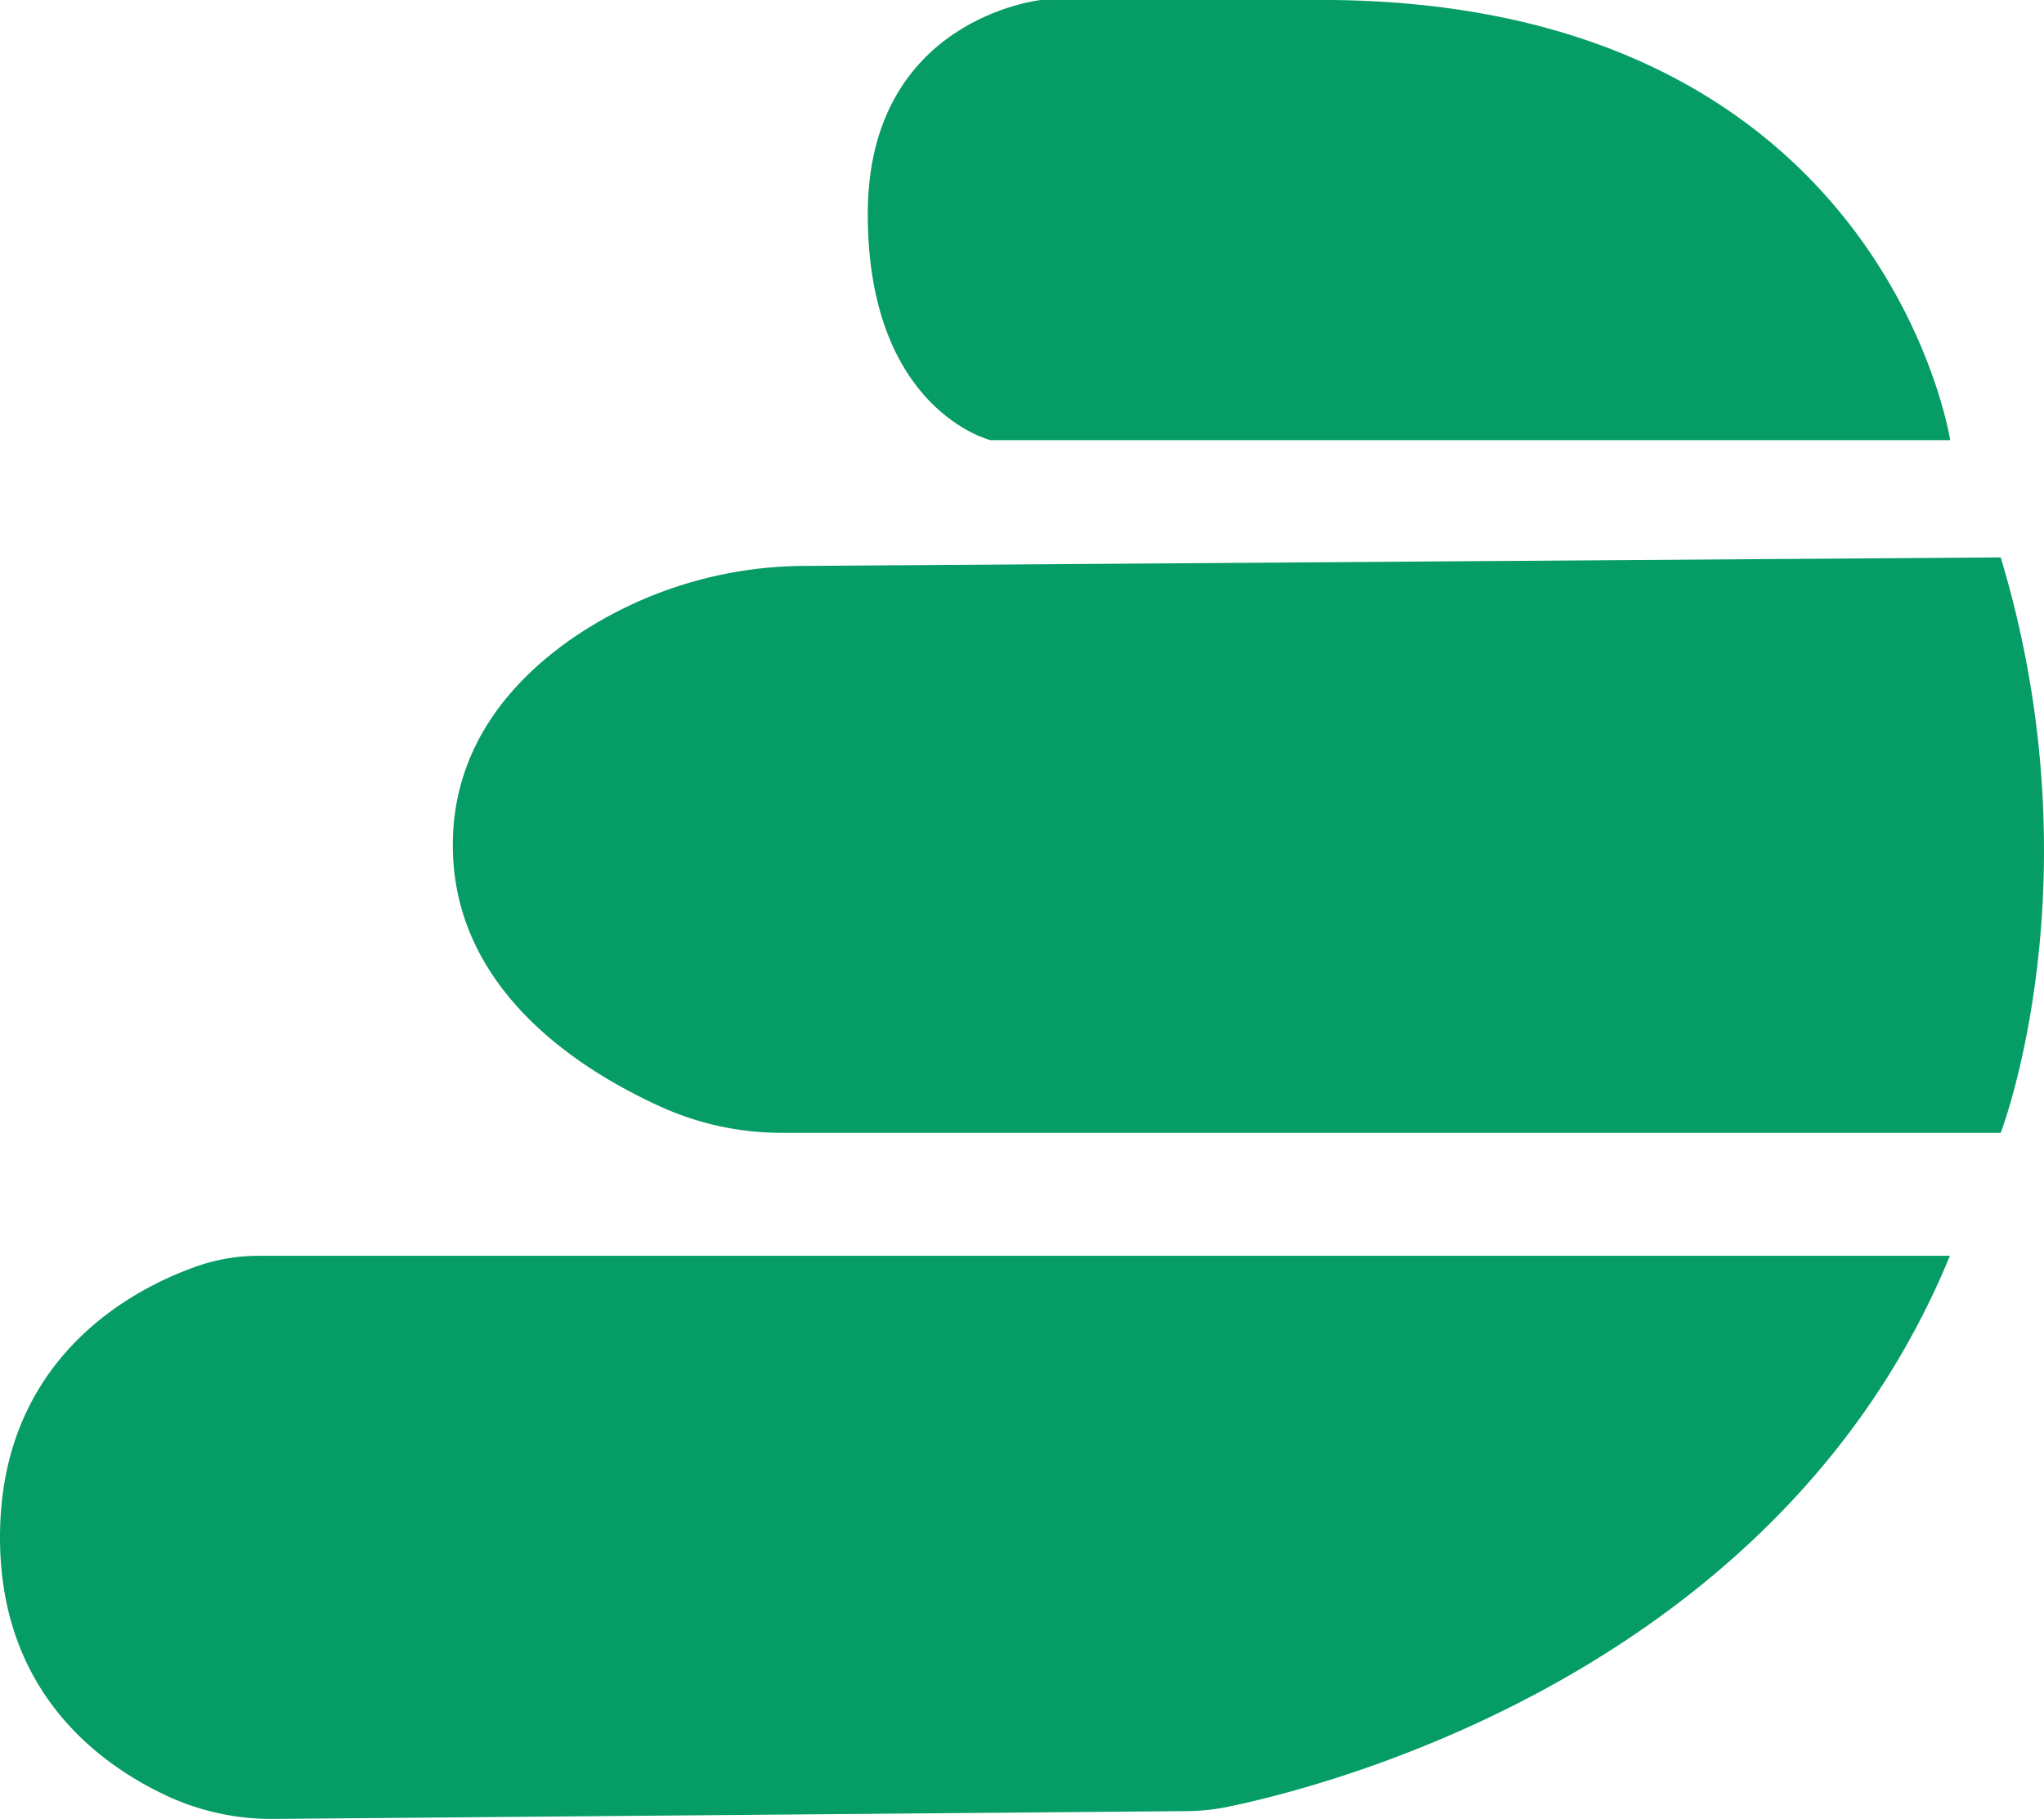 <?xml version="1.0" encoding="UTF-8"?>
<svg data-bbox="0 0 283.25 252.082" viewBox="0 0 283.25 252.08" xmlns="http://www.w3.org/2000/svg" data-type="shape" fill="#059C65">
    <g>
        <path d="M137.25 61h133s-9.17-60-85.33-61h-40.67s-24 2.5-24 29.67 17 31.33 17 31.33Z"/>
        <path d="M108.38 157h168.87s13.5-35 0-79.75l-165.52 1.18A57.26 57.26 0 0 0 79.12 88.6c-8.57 6-16.37 15.19-16.37 28.52 0 20 17.48 31.13 28.88 36.29a40.61 40.61 0 0 0 16.75 3.59Z"/>
        <path d="M38 252.08 164.53 251a29.3 29.3 0 0 0 5.68-.61c14.54-3 76.5-19.15 100-76.35H35.85a25.92 25.92 0 0 0-9.06 1.63C17.59 179 0 188.74 0 213.06c0 21.37 13.68 31.45 23.29 35.9A34.38 34.38 0 0 0 38 252.08Z"/>
    </g>
</svg>
